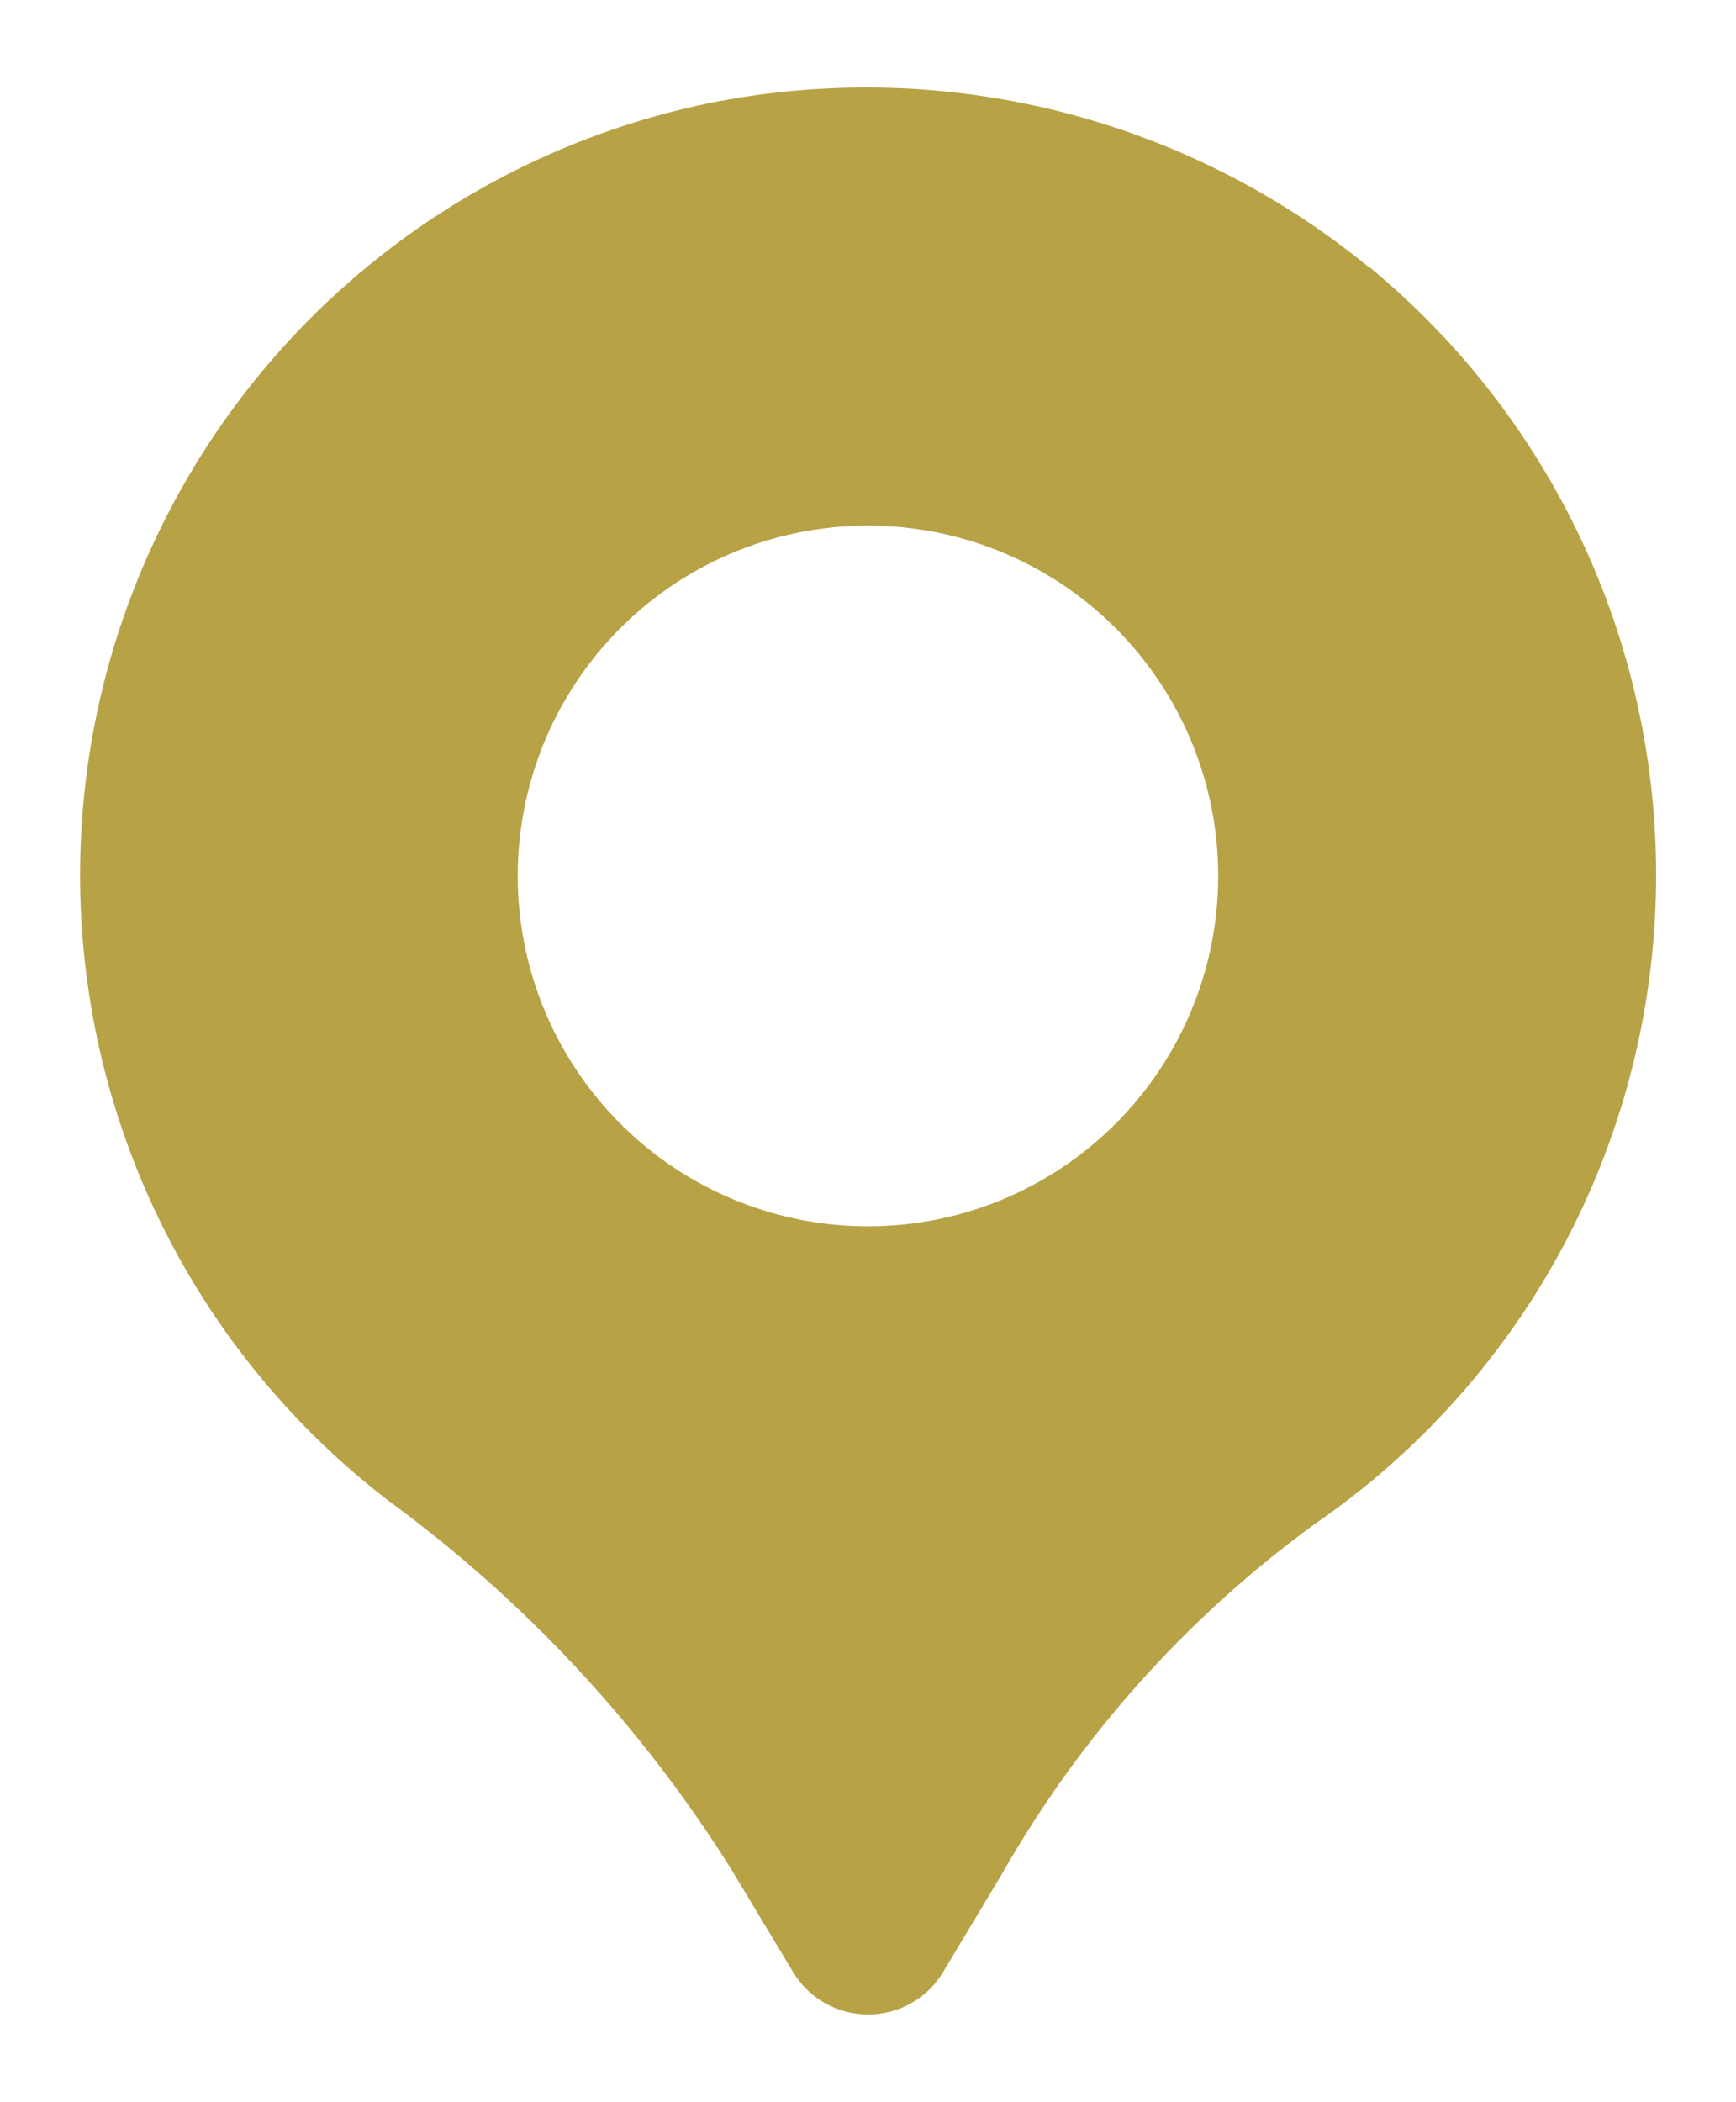 <svg width="19" height="23" viewBox="0 0 19 23" fill="none" xmlns="http://www.w3.org/2000/svg">
<path d="M14.98 2.922C13.986 2.108 12.823 1.525 11.576 1.214C10.329 0.904 9.029 0.874 7.769 1.127C6.149 1.459 4.659 2.25 3.476 3.405C2.293 4.56 1.467 6.031 1.096 7.642C0.725 9.254 0.826 10.938 1.385 12.494C1.944 14.05 2.939 15.412 4.251 16.419C5.749 17.515 7.024 18.887 8.009 20.46L8.68 21.576C8.765 21.718 8.885 21.835 9.029 21.916C9.173 21.998 9.336 22.04 9.501 22.04C9.666 22.04 9.829 21.998 9.973 21.916C10.117 21.835 10.237 21.718 10.322 21.576L10.965 20.504C11.823 18.997 12.992 17.691 14.394 16.671C15.494 15.914 16.403 14.912 17.049 13.745C17.695 12.576 18.061 11.274 18.118 9.94C18.175 8.607 17.921 7.278 17.377 6.059C16.832 4.84 16.012 3.765 14.981 2.917L14.98 2.922ZM9.5 13.417C8.742 13.417 8.001 13.192 7.37 12.771C6.74 12.349 6.249 11.751 5.958 11.05C5.668 10.35 5.592 9.579 5.74 8.835C5.888 8.092 6.253 7.409 6.789 6.873C7.325 6.337 8.009 5.971 8.752 5.824C9.496 5.676 10.267 5.752 10.967 6.042C11.667 6.332 12.266 6.823 12.687 7.454C13.108 8.084 13.333 8.825 13.333 9.583C13.333 10.6 12.929 11.575 12.21 12.294C11.492 13.013 10.517 13.417 9.5 13.417Z" fill="#B7A246"/>
</svg>
